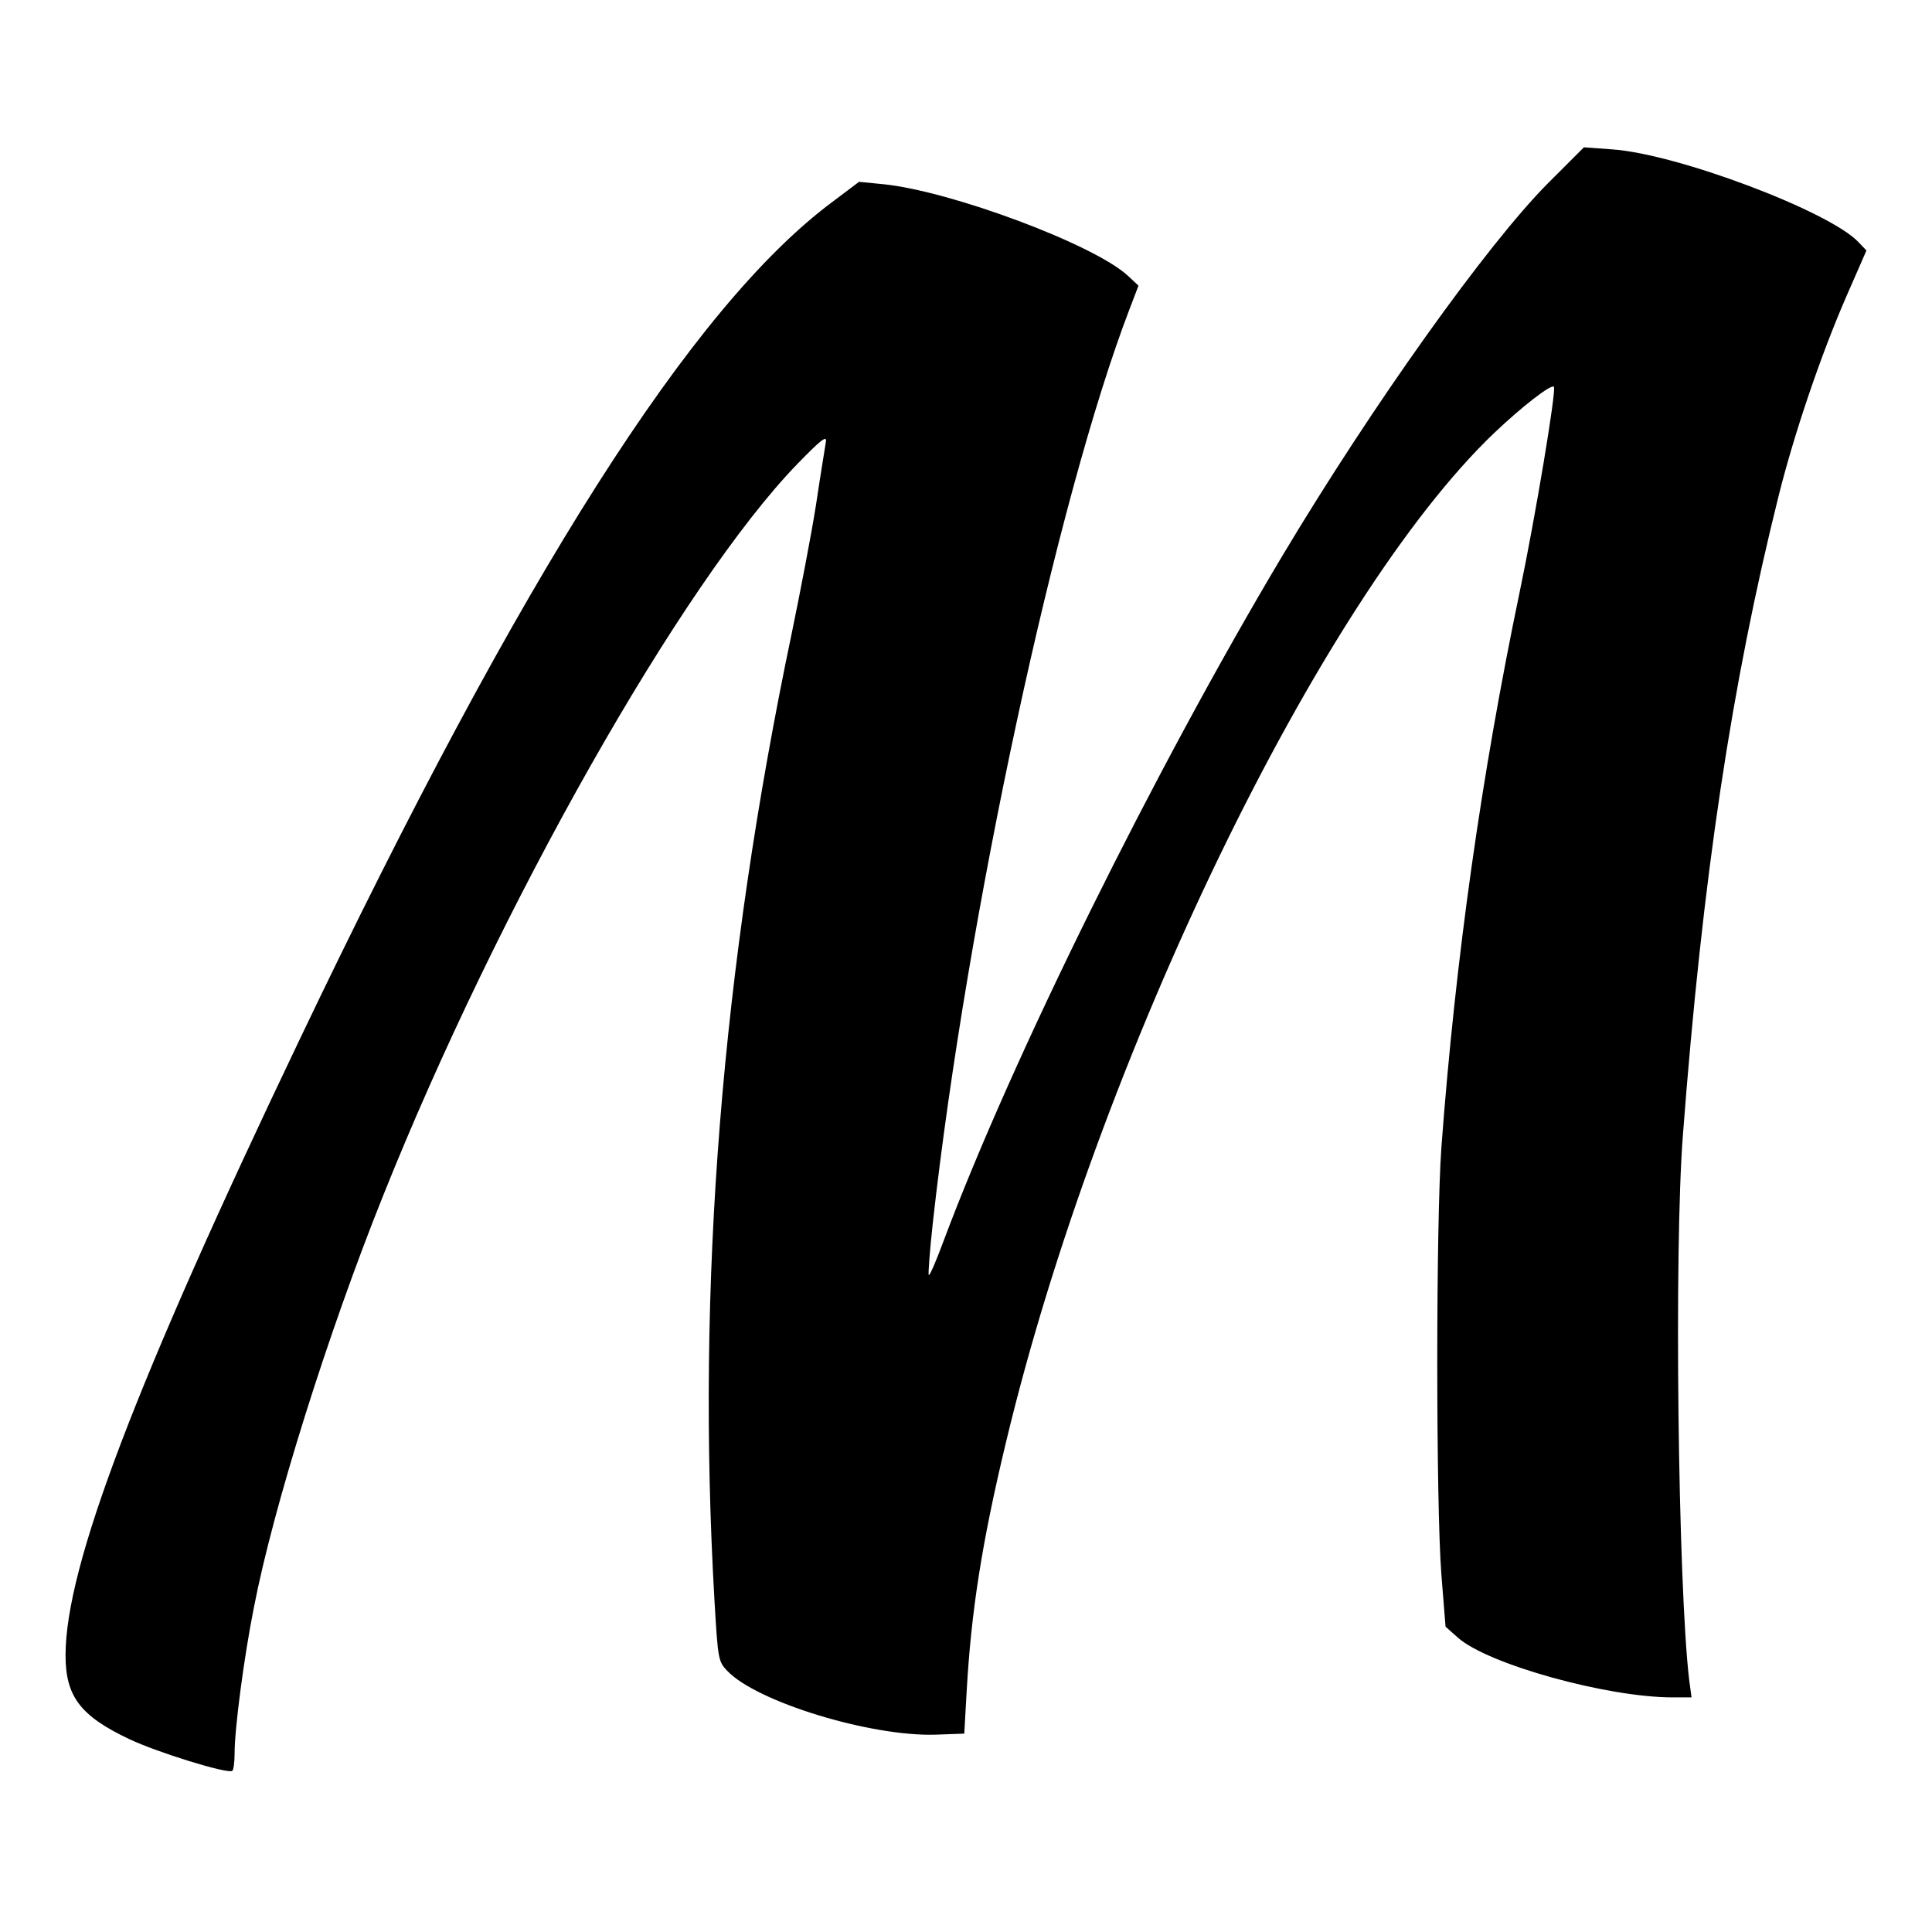 <?xml version="1.0" standalone="no"?>
<!DOCTYPE svg PUBLIC "-//W3C//DTD SVG 20010904//EN"
 "http://www.w3.org/TR/2001/REC-SVG-20010904/DTD/svg10.dtd">
<svg version="1.0" xmlns="http://www.w3.org/2000/svg"
 width="560pt" height="560pt" viewBox="0 0 560 560"
 preserveAspectRatio="xMidYMid meet">
<g transform="translate(0,560) scale(0.1,-0.1)"
fill="#000000" stroke="none">
<path d="M4487 5069 c-177 -178 -508 -642 -770 -1080 -371 -622 -783 -1455
-982 -1986 -21 -57 -40 -101 -43 -99 -2 3 3 71 12 153 99 890 359 2097 570
2647 l26 68 -30 28 c-97 91 -513 246 -709 266 l-71 7 -77 -58 c-406 -302 -900
-1079 -1543 -2425 -478 -1000 -680 -1531 -680 -1788 0 -119 43 -176 185 -243
80 -38 283 -101 298 -92 4 2 7 25 7 51 0 71 27 278 56 423 56 290 214 793 374
1192 335 838 867 1777 1201 2122 68 70 86 84 83 65 -2 -14 -16 -97 -29 -185
-14 -88 -46 -254 -70 -370 -204 -973 -277 -1888 -224 -2805 10 -170 11 -176
37 -203 85 -90 416 -191 604 -185 l83 3 7 124 c13 230 44 430 114 721 265
1108 913 2446 1415 2925 81 77 165 142 173 134 8 -8 -54 -379 -99 -594 -111
-532 -186 -1061 -227 -1610 -16 -218 -16 -1036 0 -1240 l12 -150 36 -32 c87
-77 432 -173 623 -173 l54 0 -7 52 c-32 273 -44 1245 -18 1578 57 748 141
1306 278 1855 46 183 122 406 195 574 l59 135 -23 24 c-83 89 -525 256 -714
269 l-82 6 -104 -104z"/>
</g>
</svg>

